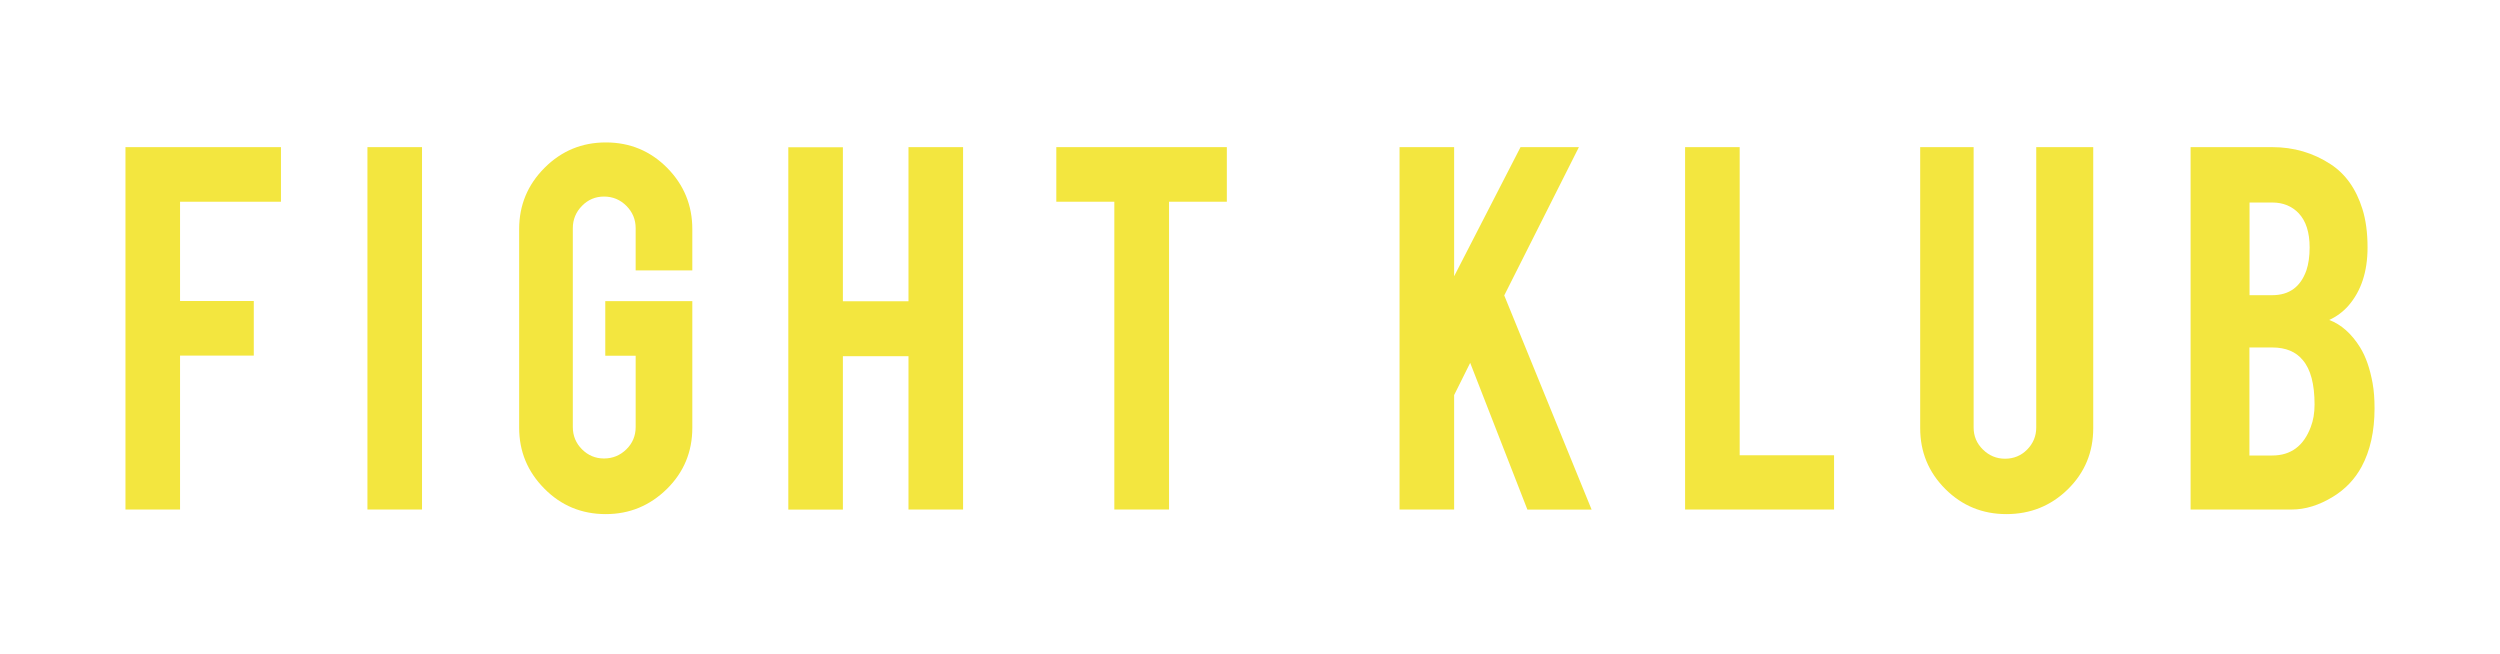<?xml version="1.0" encoding="utf-8"?>
<!-- Generator: Adobe Illustrator 23.0.1, SVG Export Plug-In . SVG Version: 6.00 Build 0)  -->
<svg version="1.1" id="Layer_1" xmlns="http://www.w3.org/2000/svg" xmlns:xlink="http://www.w3.org/1999/xlink" x="0px" y="0px"
	 width="218px" height="57px" viewBox="0 0 218 57" style="enable-background:new 0 0 218 57;" xml:space="preserve">
<style type="text/css">
	.st0{fill:#F3E63F;}
</style>
<g>
	<g>
		<path class="st0" d="M15.7,44.43h-4.76v-31.6H24.5v4.76h-8.8v8.66h6.43v4.76H15.7V44.43z"/>
		<path class="st0" d="M36.8,44.43h-4.76v-31.6h4.76V44.43z"/>
		<path class="st0" d="M52.82,44.83c-2.1,0-3.89-0.74-5.35-2.22c-1.47-1.48-2.2-3.25-2.2-5.32V19.98c0-2.09,0.74-3.87,2.22-5.35
			s3.26-2.21,5.34-2.21c2.1,0,3.88,0.74,5.35,2.22c1.46,1.48,2.19,3.26,2.19,5.34v3.6h-4.94V19.9c0-0.76-0.27-1.41-0.81-1.95
			s-1.19-0.81-1.95-0.81c-0.75,0-1.39,0.27-1.92,0.81s-0.8,1.19-0.8,1.95v17.34c0,0.76,0.27,1.41,0.8,1.94
			c0.53,0.53,1.17,0.8,1.92,0.8c0.76,0,1.41-0.27,1.95-0.8c0.54-0.53,0.81-1.18,0.81-1.94v-6.22h-2.65v-4.76h7.59v11.04
			c0,2.1-0.74,3.88-2.22,5.34C56.66,44.1,54.89,44.83,52.82,44.83z"/>
		<path class="st0" d="M73.5,31.06v13.38h-4.76v-31.6h4.76v13.43h5.72V12.83h4.76v31.6h-4.76V31.06H73.5z"/>
		<path class="st0" d="M97.17,17.59h-5.06v-4.76h14.87v4.76h-5.04v26.84h-4.77V17.59z"/>
		<path class="st0" d="M126.8,34.45v9.98h-4.76v-31.6h4.76v11.26l5.79-11.26h5.09l-6.51,12.93l7.62,18.68h-5.6l-4.99-12.8
			L126.8,34.45z"/>
		<path class="st0" d="M159.93,44.43h-12.99v-31.6h4.76V39.7h8.23V44.43z"/>
		<path class="st0" d="M174.96,44.83c-2.09,0-3.87-0.73-5.33-2.19c-1.46-1.46-2.19-3.23-2.19-5.31v-24.5h4.66v24.45
			c0,0.75,0.27,1.39,0.81,1.92s1.18,0.8,1.93,0.8c0.76,0,1.41-0.27,1.93-0.8s0.79-1.17,0.79-1.92V12.83h4.97v24.5
			c0,2.11-0.74,3.89-2.22,5.34C178.84,44.11,177.05,44.83,174.96,44.83z"/>
		<path class="st0" d="M191.02,44.43v-31.6h7.12c1.88,0,3.58,0.5,5.09,1.49c1.29,0.84,2.22,2.14,2.77,3.9
			c0.3,0.95,0.45,2.07,0.45,3.36c0,2.11-0.56,3.81-1.68,5.09c-0.47,0.53-1.03,0.94-1.66,1.23c1.05,0.4,1.95,1.2,2.69,2.39
			c0.5,0.81,0.86,1.85,1.09,3.12c0.12,0.66,0.17,1.39,0.17,2.2c0,2-0.38,3.7-1.13,5.09c-0.59,1.09-1.42,1.96-2.5,2.62
			c-1.21,0.74-2.41,1.11-3.6,1.11H191.02z M196.15,25.74h1.99c1.48,0,2.47-0.72,2.98-2.17c0.18-0.54,0.28-1.21,0.28-1.99
			c0-1.32-0.32-2.31-0.95-2.98c-0.59-0.62-1.36-0.94-2.3-0.94h-1.99V25.74z M196.15,39.72h1.99c1.62,0,2.74-0.83,3.36-2.49
			c0.22-0.57,0.33-1.22,0.33-1.96c0-1.77-0.34-3.06-1.02-3.86c-0.6-0.74-1.49-1.11-2.67-1.11h-1.99V39.72z"/>
	</g>
</g>
</svg>
